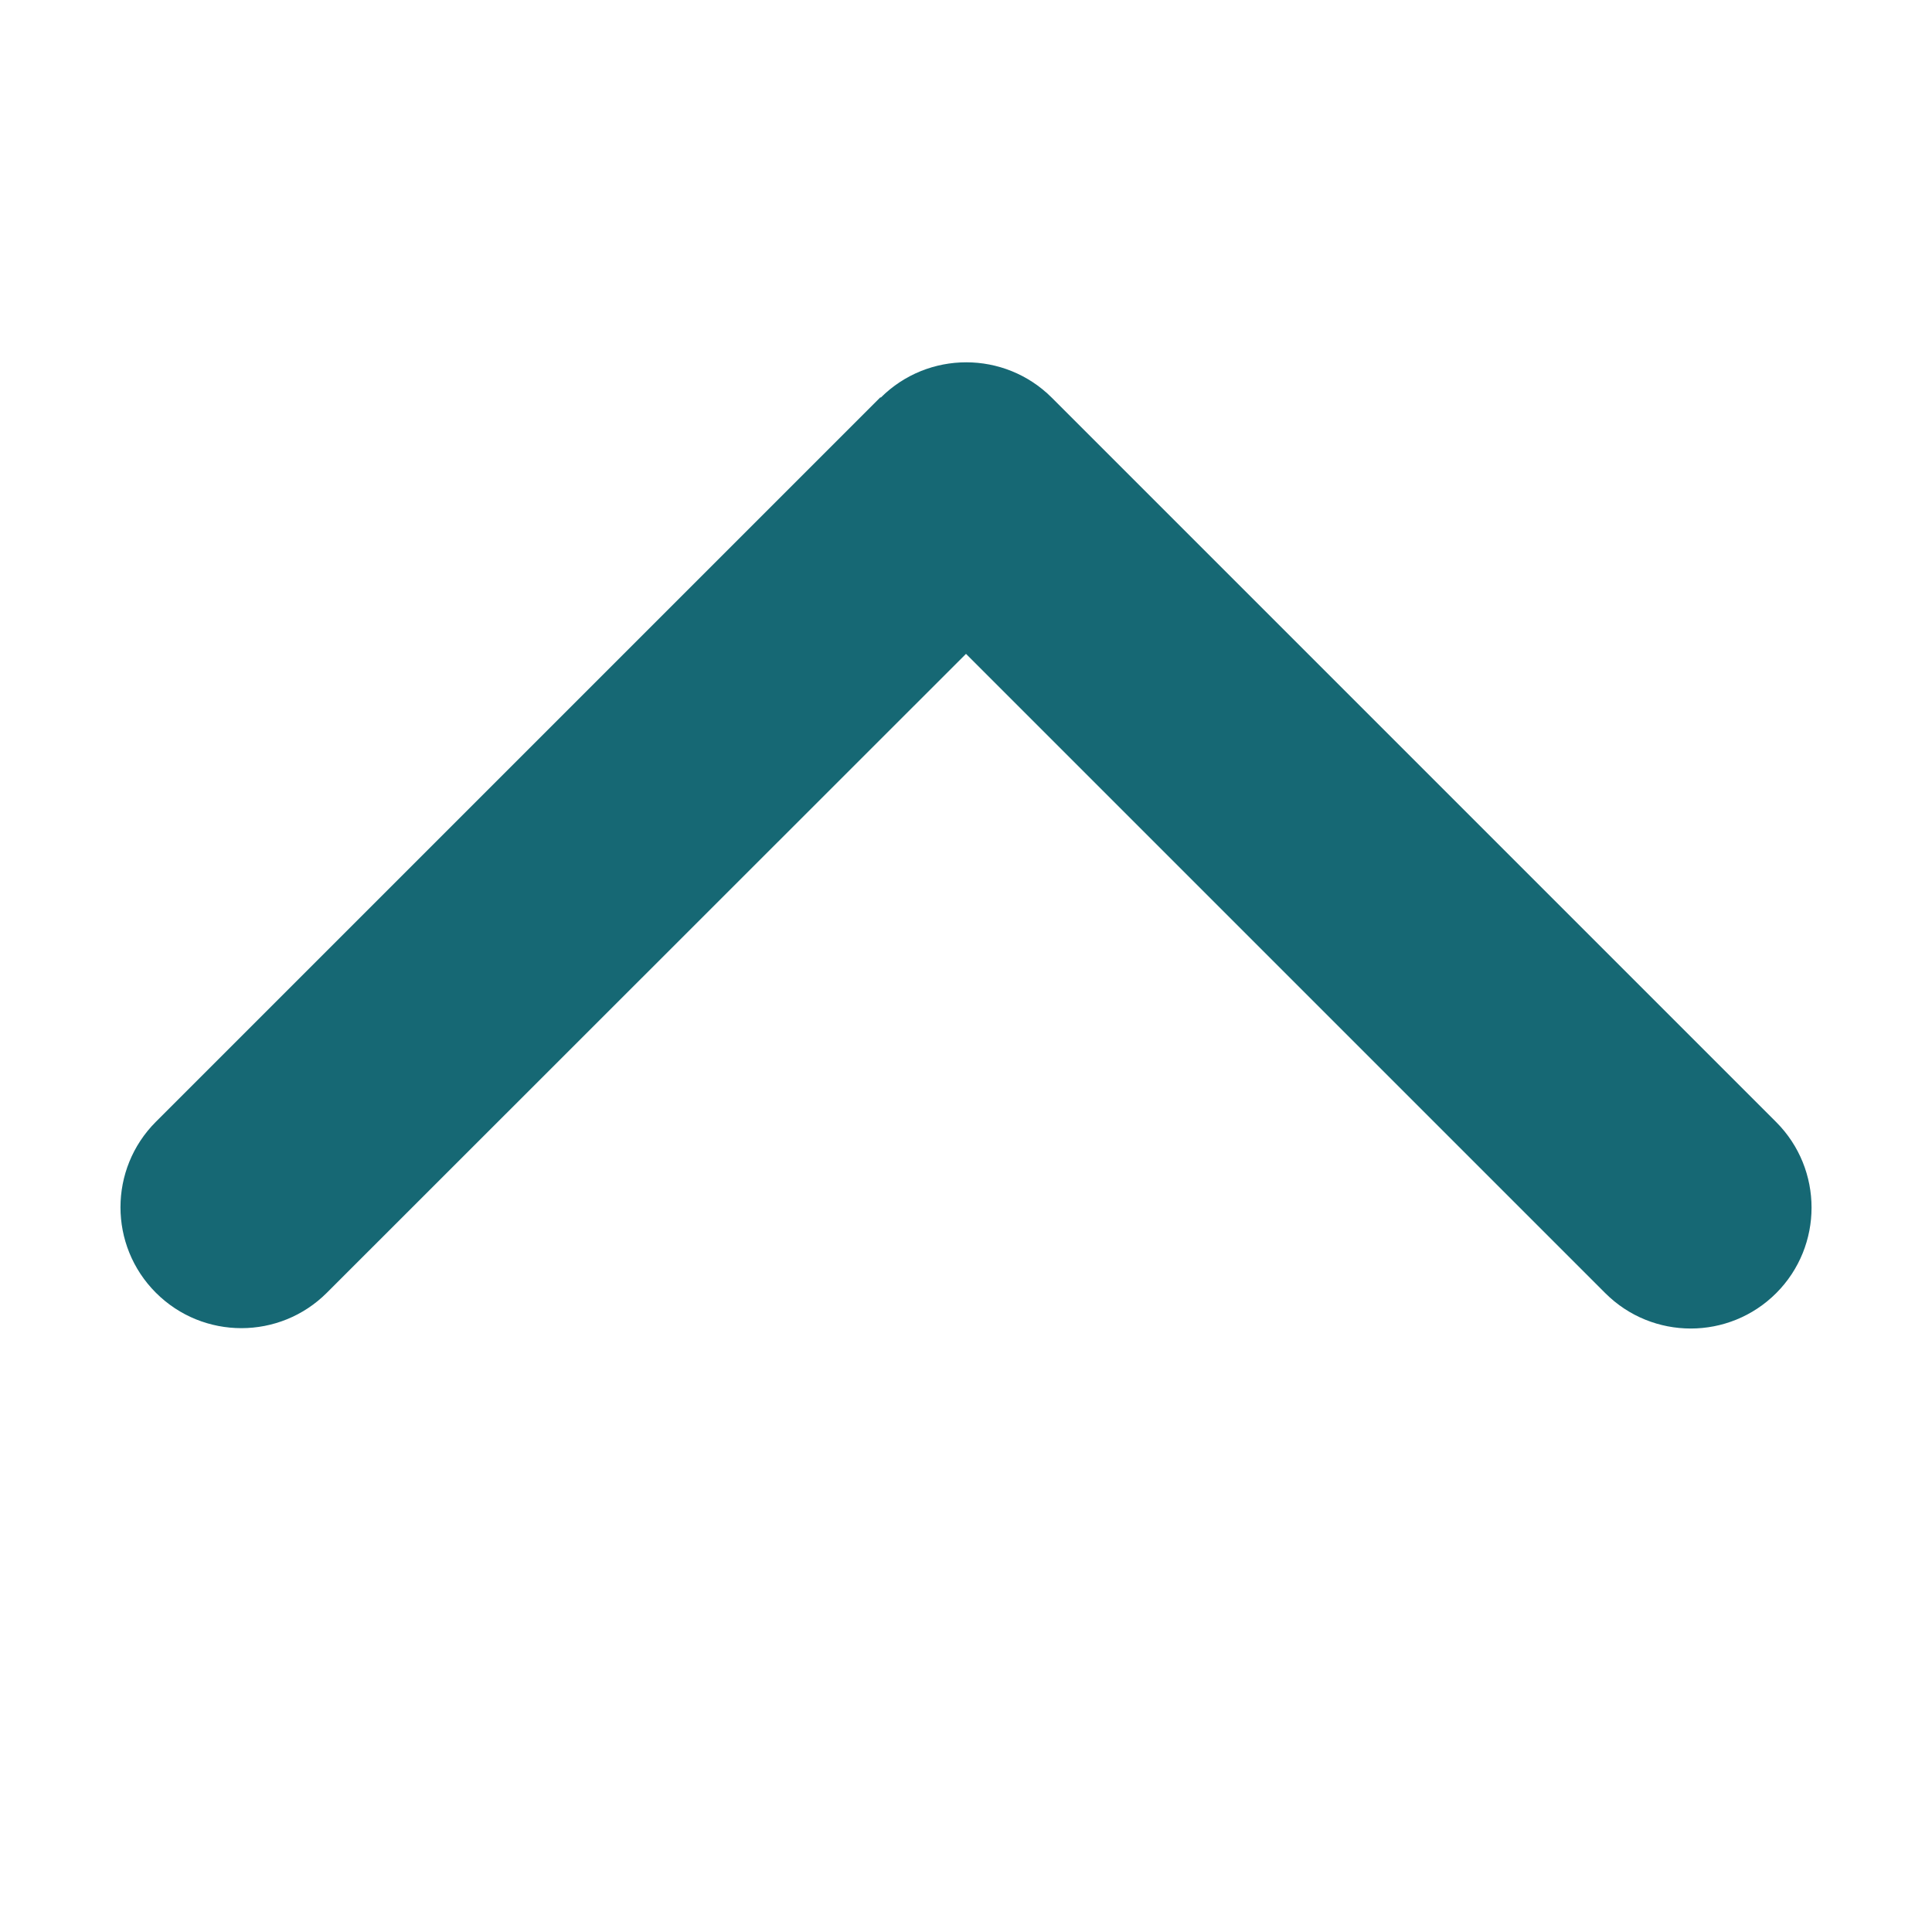 <svg width="16" height="16" viewBox="0 0 16 16" fill="none" xmlns="http://www.w3.org/2000/svg">
<path d="M7.294 3.293C7.685 2.903 8.319 2.903 8.71 3.293L14.71 9.293C15.1 9.684 15.1 10.318 14.71 10.709C14.319 11.1 13.685 11.1 13.294 10.709L8 5.415L2.707 10.706C2.316 11.097 1.682 11.097 1.291 10.706C0.9 10.315 0.9 9.681 1.291 9.29L7.291 3.29L7.294 3.293Z" fill="#166874"/>
</svg>
